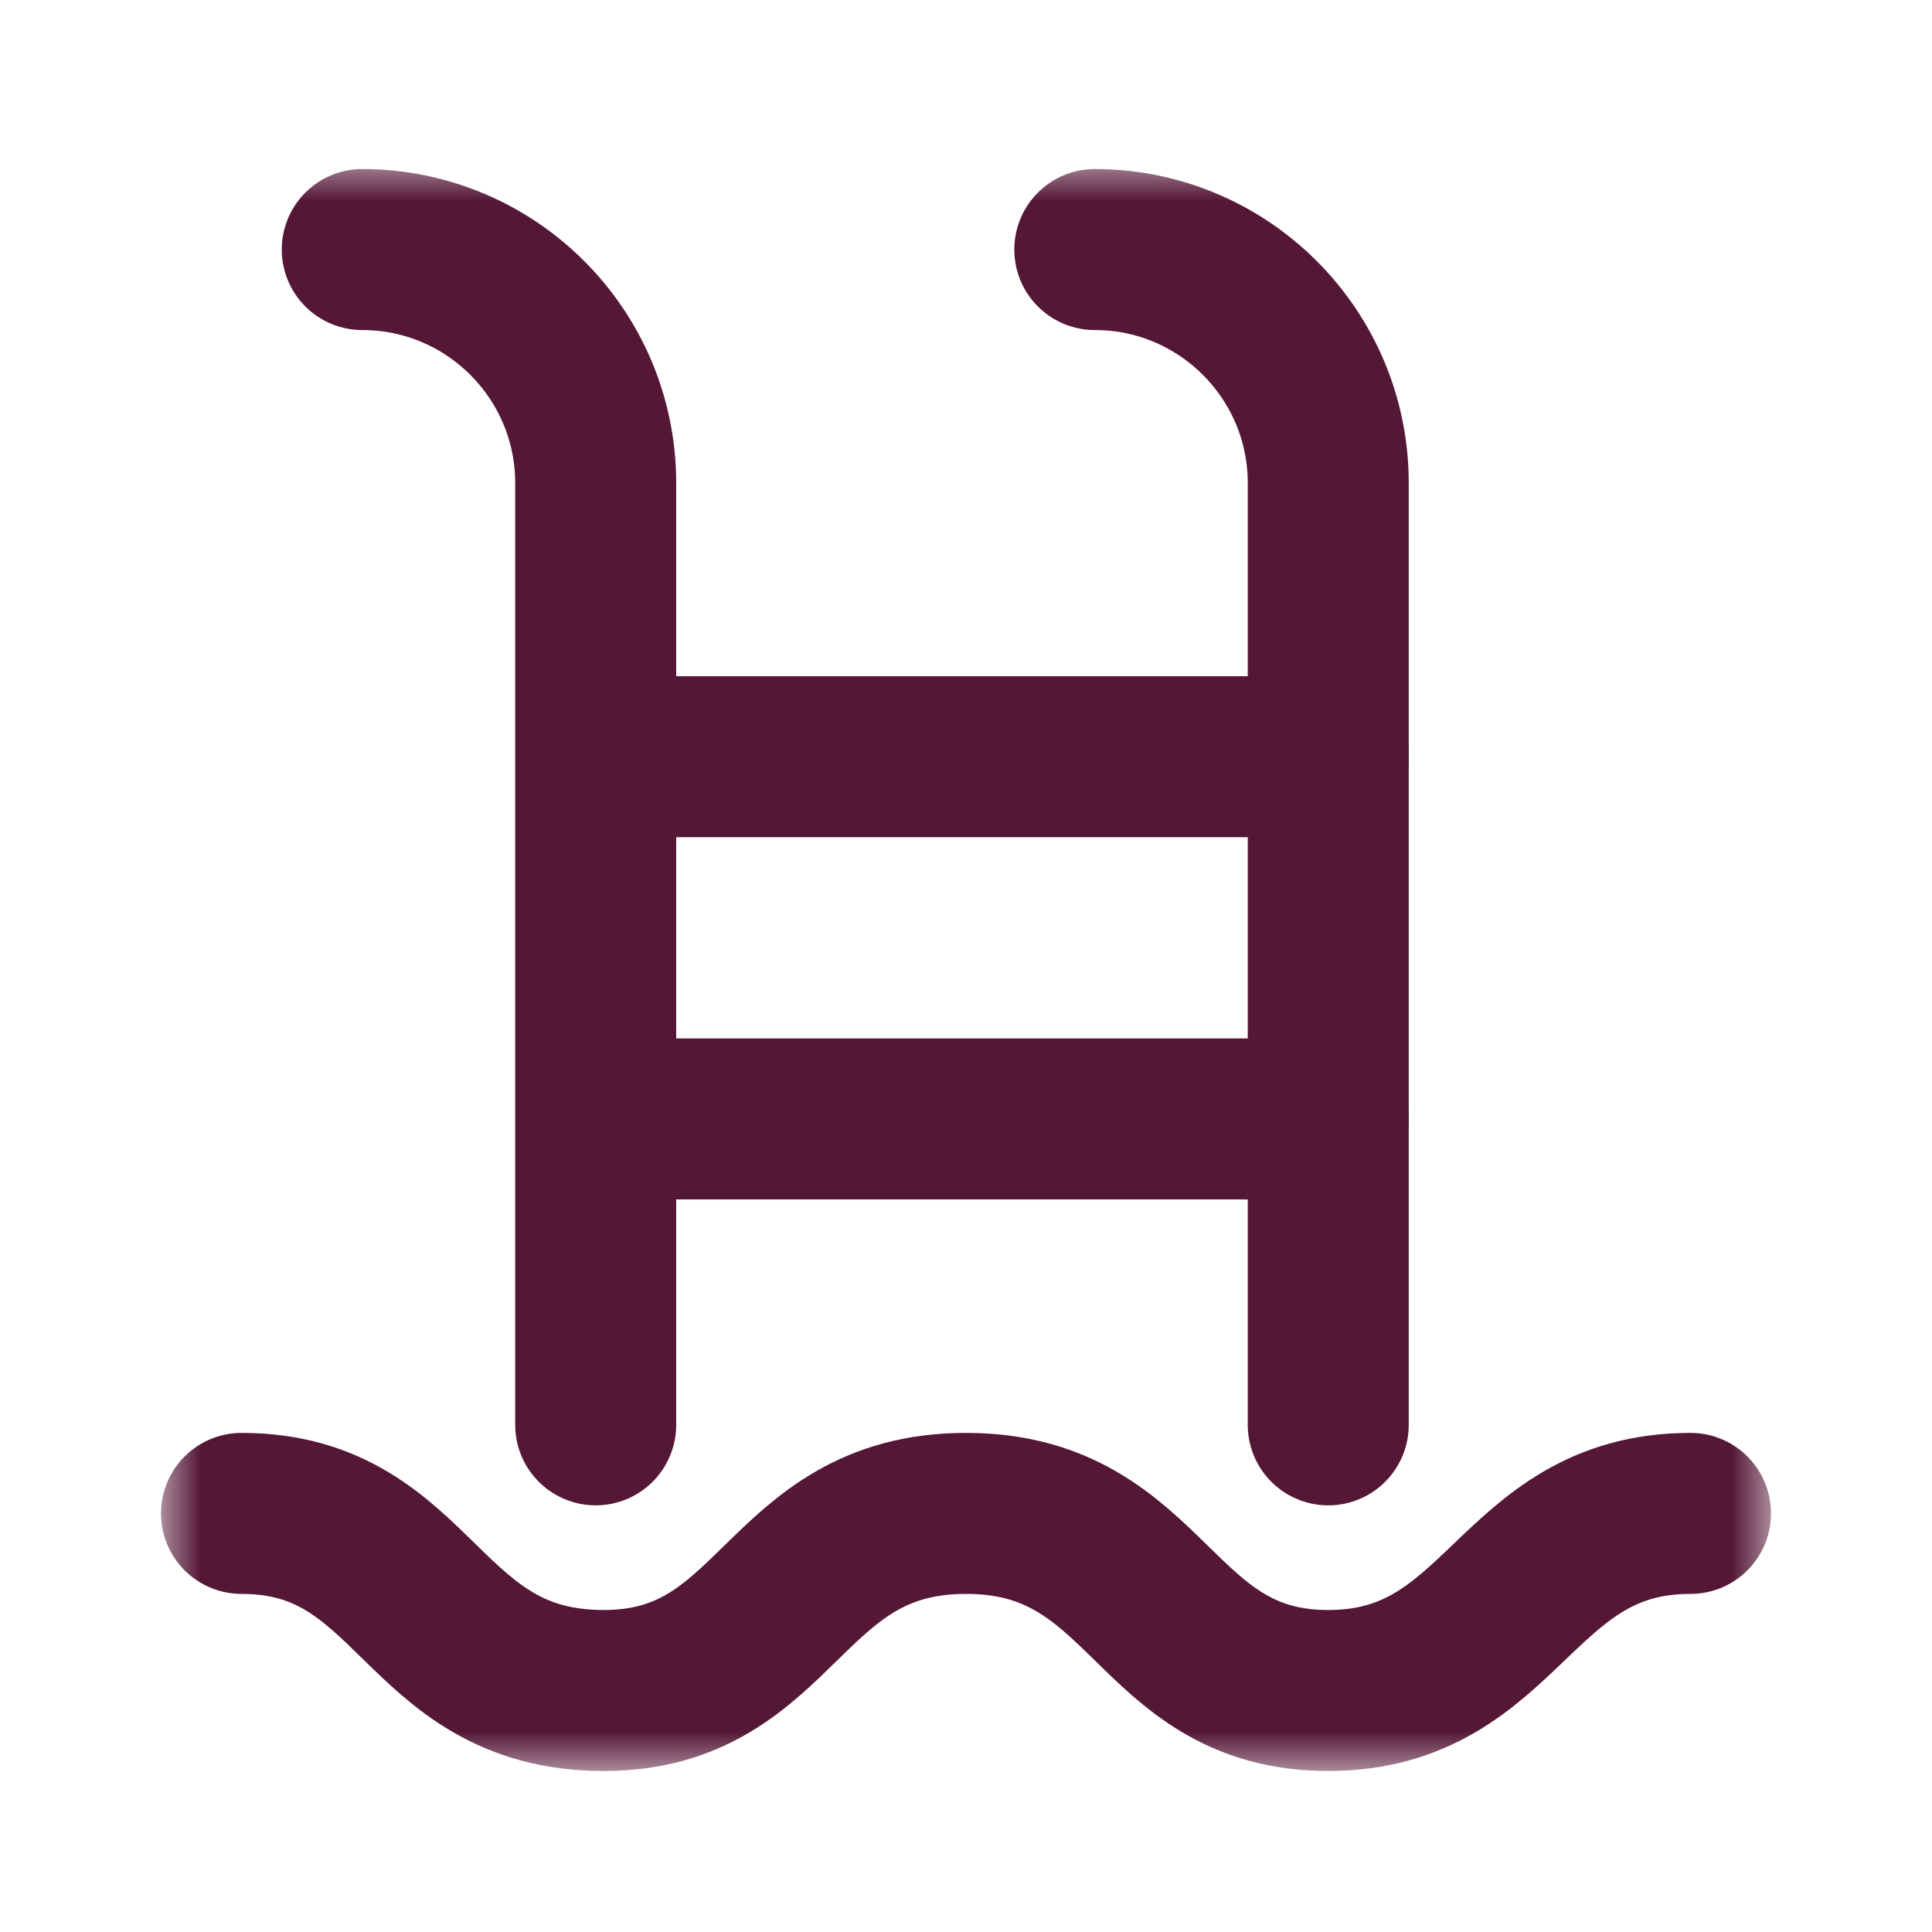 <svg fill="none" xmlns="http://www.w3.org/2000/svg" viewBox="0 0 24 24">
  <mask id="a" style="mask-type:luminance" maskUnits="userSpaceOnUse" x="2" y="2" width="20" height="20">
    <path d="M22 2H2v20h20V2Z" fill="#fff"/>
  </mask>
  <g mask="url(#a)">
    <path d="M4.5 3.1c1.6 0 2.9 1.3 2.9 2.9v11.7m6.2-14.6c1.6 0 2.9 1.3 2.9 2.9v11.7" stroke="#541736" stroke-width="2" stroke-miterlimit="10" stroke-linecap="round"/>
    <path d="M7.5 9.4h9-9Z" fill="#541736"/>
    <path d="M7.5 9.4h9" stroke="#541736" stroke-width="2" stroke-miterlimit="10" stroke-linecap="round"/>
    <path d="M7.5 13.9h9-9Z" fill="#541736"/>
    <path d="M7.5 13.9h9M3 18.8c2.2 0 2.2 2.2 4.5 2.2 2.2 0 2.2-2.2 4.5-2.2s2.3 2.2 4.5 2.2 2.3-2.2 4.5-2.2" stroke="#541736" stroke-width="2" stroke-miterlimit="10" stroke-linecap="round"/>
  </g>
</svg>